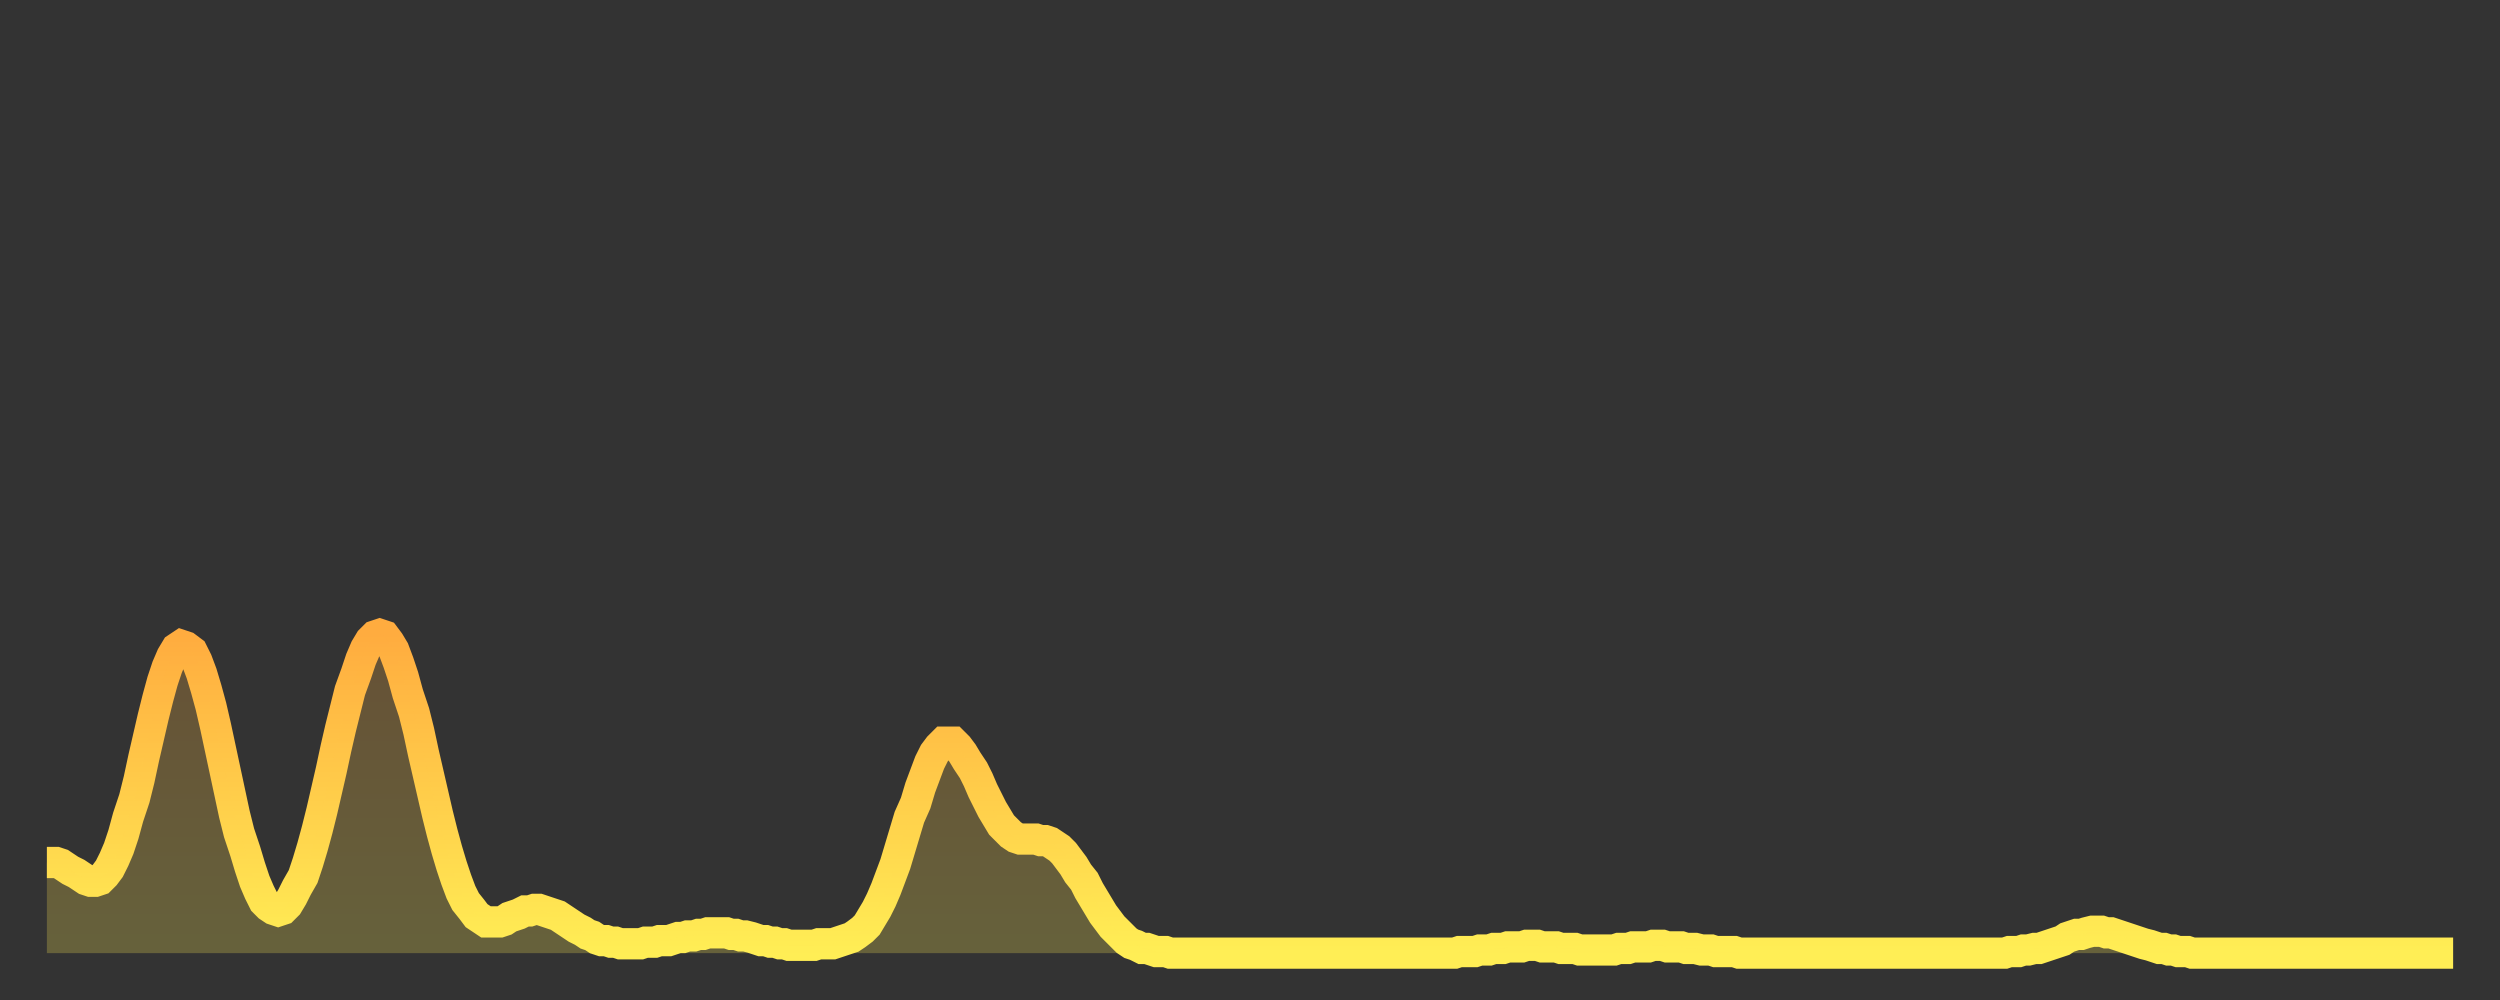 <?xml version="1.0" encoding="utf-8" ?>
<svg baseProfile="full" height="64" version="1.1" width="160" xmlns="http://www.w3.org/2000/svg" xmlns:ev="http://www.w3.org/2001/xml-events" xmlns:xlink="http://www.w3.org/1999/xlink"><rect width="100%" height="100%" fill="#333333" stroke="none"/><defs><linearGradient id="id904514" x1="0" x2="0" y1="0" y2="1"><stop offset="0%" stop-color="#ffac3f" /><stop offset="50%" stop-color="#ffcd4a" /><stop offset="100%" stop-color="#ffee55" /></linearGradient></defs><g transform="translate(3,3)"><g><path d="M 0.0 52.2 0.3 52.2 0.6 52.2 0.9 52.3 1.2 52.5 1.5 52.7 1.9 52.9 2.2 53.1 2.5 53.3 2.8 53.4 3.1 53.4 3.4 53.3 3.7 53.0 4.0 52.6 4.3 52.0 4.6 51.3 4.9 50.4 5.2 49.3 5.6 48.1 5.9 46.9 6.2 45.5 6.5 44.2 6.8 42.9 7.1 41.7 7.4 40.6 7.7 39.7 8.0 39.0 8.3 38.5 8.6 38.3 8.9 38.4 9.3 38.7 9.6 39.3 9.9 40.1 10.2 41.1 10.5 42.2 10.8 43.5 11.1 44.9 11.4 46.3 11.7 47.7 12.0 49.1 12.3 50.3 12.7 51.5 13.0 52.5 13.3 53.4 13.6 54.1 13.9 54.7 14.2 55.0 14.5 55.2 14.8 55.3 15.1 55.2 15.4 54.9 15.7 54.4 16.0 53.8 16.4 53.1 16.7 52.2 17.0 51.2 17.3 50.1 17.6 48.9 17.9 47.6 18.2 46.3 18.5 44.9 18.8 43.6 19.1 42.4 19.4 41.2 19.8 40.1 20.1 39.2 20.4 38.5 20.7 38.0 21.0 37.7 21.3 37.6 21.6 37.7 21.9 38.1 22.2 38.6 22.5 39.4 22.8 40.3 23.1 41.4 23.5 42.6 23.8 43.8 24.1 45.2 24.4 46.5 24.7 47.8 25.0 49.1 25.3 50.3 25.6 51.4 25.9 52.4 26.2 53.3 26.5 54.1 26.8 54.7 27.2 55.2 27.5 55.6 27.8 55.8 28.1 56.0 28.4 56.0 28.7 56.0 29.0 56.0 29.3 55.9 29.6 55.7 29.9 55.6 30.2 55.5 30.6 55.3 30.9 55.3 31.2 55.2 31.5 55.2 31.8 55.3 32.1 55.4 32.4 55.5 32.7 55.6 33.0 55.8 33.3 56.0 33.6 56.2 33.9 56.4 34.3 56.6 34.6 56.8 34.9 56.9 35.2 57.1 35.5 57.2 35.8 57.2 36.1 57.3 36.4 57.3 36.7 57.4 37.0 57.4 37.3 57.4 37.7 57.4 38.0 57.4 38.3 57.3 38.6 57.3 38.9 57.3 39.2 57.2 39.5 57.2 39.8 57.2 40.1 57.1 40.4 57.0 40.7 57.0 41.0 56.9 41.4 56.9 41.7 56.8 42.0 56.8 42.3 56.7 42.6 56.7 42.9 56.7 43.2 56.7 43.5 56.7 43.8 56.8 44.1 56.8 44.4 56.9 44.7 56.9 45.1 57.0 45.4 57.1 45.7 57.2 46.0 57.2 46.3 57.3 46.6 57.3 46.9 57.4 47.2 57.4 47.5 57.5 47.8 57.5 48.1 57.5 48.5 57.5 48.8 57.5 49.1 57.5 49.4 57.4 49.7 57.4 50.0 57.4 50.3 57.4 50.6 57.3 50.9 57.2 51.2 57.1 51.5 57.0 51.8 56.8 52.2 56.5 52.5 56.2 52.8 55.7 53.1 55.2 53.4 54.6 53.7 53.9 54.0 53.1 54.3 52.3 54.6 51.3 54.9 50.3 55.2 49.3 55.6 48.4 55.9 47.4 56.2 46.6 56.5 45.8 56.8 45.2 57.1 44.8 57.4 44.5 57.7 44.5 58.0 44.5 58.3 44.8 58.6 45.2 58.9 45.7 59.3 46.3 59.6 46.9 59.9 47.6 60.2 48.2 60.5 48.8 60.8 49.3 61.1 49.8 61.4 50.1 61.7 50.4 62.0 50.6 62.3 50.7 62.6 50.7 63.0 50.7 63.3 50.7 63.6 50.8 63.9 50.8 64.2 50.9 64.5 51.1 64.8 51.3 65.1 51.6 65.4 52.0 65.7 52.4 66.0 52.9 66.4 53.4 66.7 54.0 67.0 54.5 67.3 55.0 67.6 55.5 67.9 55.9 68.2 56.3 68.5 56.6 68.8 56.9 69.1 57.2 69.4 57.4 69.7 57.5 70.1 57.7 70.4 57.7 70.7 57.8 71.0 57.9 71.3 57.9 71.6 57.9 71.9 58.0 72.2 58.0 72.5 58.0 72.8 58.0 73.1 58.0 73.5 58.0 73.8 58.0 74.1 58.0 74.4 58.0 74.7 58.0 75.0 58.0 75.3 58.0 75.6 58.0 75.9 58.0 76.2 58.0 76.5 58.0 76.8 58.0 77.2 58.0 77.5 58.0 77.8 58.0 78.1 58.0 78.4 58.0 78.7 58.0 79.0 58.0 79.3 58.0 79.6 58.0 79.9 58.0 80.2 58.0 80.5 58.0 80.9 58.0 81.2 58.0 81.5 58.0 81.8 58.0 82.1 58.0 82.4 58.0 82.7 58.0 83.0 58.0 83.3 58.0 83.6 58.0 83.9 58.0 84.3 58.0 84.6 58.0 84.9 58.0 85.2 58.0 85.5 58.0 85.8 58.0 86.1 58.0 86.4 58.0 86.7 58.0 87.0 58.0 87.3 58.0 87.6 58.0 88.0 58.0 88.3 58.0 88.6 58.0 88.9 58.0 89.2 58.0 89.5 58.0 89.8 58.0 90.1 58.0 90.4 57.9 90.7 57.9 91.0 57.9 91.4 57.9 91.7 57.8 92.0 57.8 92.3 57.8 92.6 57.7 92.9 57.7 93.2 57.7 93.5 57.6 93.8 57.6 94.1 57.6 94.4 57.6 94.7 57.5 95.1 57.5 95.4 57.5 95.7 57.6 96.0 57.6 96.3 57.6 96.6 57.6 96.9 57.7 97.2 57.7 97.5 57.7 97.8 57.7 98.1 57.8 98.4 57.8 98.8 57.8 99.1 57.8 99.4 57.8 99.7 57.8 100.0 57.8 100.3 57.8 100.6 57.7 100.9 57.7 101.2 57.7 101.5 57.6 101.8 57.6 102.2 57.6 102.5 57.6 102.8 57.5 103.1 57.5 103.4 57.5 103.7 57.6 104.0 57.6 104.3 57.6 104.6 57.6 104.9 57.7 105.2 57.7 105.5 57.7 105.9 57.8 106.2 57.8 106.5 57.8 106.8 57.9 107.1 57.9 107.4 57.9 107.7 57.9 108.0 57.9 108.3 58.0 108.6 58.0 108.9 58.0 109.3 58.0 109.6 58.0 109.9 58.0 110.2 58.0 110.5 58.0 110.8 58.0 111.1 58.0 111.4 58.0 111.7 58.0 112.0 58.0 112.3 58.0 112.6 58.0 113.0 58.0 113.3 58.0 113.6 58.0 113.9 58.0 114.2 58.0 114.5 58.0 114.8 58.0 115.1 58.0 115.4 58.0 115.7 58.0 116.0 58.0 116.3 58.0 116.7 58.0 117.0 58.0 117.3 58.0 117.6 58.0 117.9 58.0 118.2 58.0 118.5 58.0 118.8 58.0 119.1 58.0 119.4 58.0 119.7 58.0 120.1 58.0 120.4 58.0 120.7 58.0 121.0 58.0 121.3 58.0 121.6 58.0 121.9 58.0 122.2 58.0 122.5 58.0 122.8 58.0 123.1 58.0 123.4 58.0 123.8 58.0 124.1 58.0 124.4 58.0 124.7 58.0 125.0 58.0 125.3 58.0 125.6 57.9 125.9 57.9 126.2 57.9 126.5 57.8 126.8 57.8 127.2 57.7 127.5 57.7 127.8 57.6 128.1 57.5 128.4 57.4 128.7 57.3 129.0 57.2 129.3 57.0 129.6 56.9 129.9 56.8 130.2 56.8 130.5 56.7 130.9 56.6 131.2 56.6 131.5 56.6 131.8 56.7 132.1 56.7 132.4 56.8 132.7 56.9 133.0 57.0 133.3 57.1 133.6 57.2 133.9 57.3 134.2 57.4 134.6 57.5 134.9 57.6 135.2 57.7 135.5 57.7 135.8 57.8 136.1 57.8 136.4 57.9 136.7 57.9 137.0 57.9 137.3 58.0 137.6 58.0 138.0 58.0 138.3 58.0 138.6 58.0 138.9 58.0 139.2 58.0 139.5 58.0 139.8 58.0 140.1 58.0 140.4 58.0 140.7 58.0 141.0 58.0 141.3 58.0 141.7 58.0 142.0 58.0 142.3 58.0 142.6 58.0 142.9 58.0 143.2 58.0 143.5 58.0 143.8 58.0 144.1 58.0 144.4 58.0 144.7 58.0 145.1 58.0 145.4 58.0 145.7 58.0 146.0 58.0 146.3 58.0 146.6 58.0 146.9 58.0 147.2 58.0 147.5 58.0 147.8 58.0 148.1 58.0 148.4 58.0 148.8 58.0 149.1 58.0 149.4 58.0 149.7 58.0 150.0 58.0 150.3 58.0 150.6 58.0 150.9 58.0 151.2 58.0 151.5 58.0 151.8 58.0 152.1 58.0 152.5 58.0 152.8 58.0 153.1 58.0 153.4 58.0 153.7 58.0 154.0 58.0" fill="none" id="graph-curve" opacity="1" stroke="url(#id904514)" stroke-width="2" /><path d="M 0 58 L 0.0 52.2 0.3 52.2 0.6 52.2 0.9 52.3 1.2 52.5 1.5 52.7 1.9 52.9 2.2 53.1 2.5 53.3 2.8 53.4 3.1 53.4 3.4 53.3 3.7 53.0 4.0 52.6 4.3 52.0 4.6 51.3 4.9 50.4 5.2 49.3 5.6 48.1 5.9 46.9 6.2 45.5 6.5 44.2 6.8 42.9 7.1 41.7 7.4 40.6 7.7 39.7 8.0 39.0 8.3 38.5 8.6 38.3 8.9 38.4 9.3 38.7 9.6 39.3 9.9 40.1 10.2 41.1 10.5 42.2 10.8 43.5 11.1 44.9 11.4 46.3 11.7 47.7 12.0 49.1 12.3 50.3 12.7 51.5 13.0 52.5 13.3 53.4 13.6 54.1 13.9 54.7 14.2 55.0 14.5 55.2 14.8 55.3 15.1 55.2 15.4 54.9 15.7 54.4 16.0 53.8 16.4 53.1 16.7 52.2 17.0 51.2 17.3 50.1 17.6 48.9 17.9 47.6 18.2 46.3 18.5 44.9 18.8 43.6 19.1 42.4 19.4 41.2 19.8 40.1 20.1 39.2 20.4 38.5 20.7 38.0 21.0 37.7 21.3 37.6 21.6 37.7 21.9 38.1 22.2 38.6 22.5 39.4 22.8 40.3 23.1 41.4 23.5 42.6 23.8 43.8 24.1 45.2 24.4 46.5 24.7 47.8 25.0 49.1 25.3 50.3 25.6 51.4 25.9 52.4 26.2 53.3 26.5 54.1 26.8 54.7 27.2 55.2 27.5 55.6 27.8 55.8 28.1 56.0 28.4 56.0 28.7 56.0 29.0 56.0 29.3 55.9 29.6 55.7 29.9 55.6 30.2 55.5 30.6 55.3 30.9 55.3 31.2 55.2 31.5 55.2 31.8 55.3 32.1 55.4 32.4 55.5 32.7 55.6 33.0 55.8 33.3 56.0 33.6 56.2 33.9 56.4 34.3 56.6 34.6 56.8 34.9 56.9 35.2 57.1 35.5 57.2 35.8 57.2 36.1 57.3 36.4 57.3 36.7 57.4 37.0 57.4 37.3 57.4 37.7 57.4 38.0 57.4 38.3 57.3 38.6 57.3 38.9 57.3 39.2 57.2 39.5 57.2 39.8 57.2 40.1 57.1 40.4 57.0 40.7 57.0 41.0 56.9 41.4 56.9 41.7 56.8 42.0 56.8 42.3 56.7 42.6 56.7 42.9 56.7 43.2 56.7 43.5 56.7 43.8 56.8 44.1 56.8 44.4 56.9 44.7 56.9 45.1 57.0 45.4 57.1 45.7 57.2 46.0 57.2 46.3 57.3 46.6 57.3 46.9 57.4 47.2 57.4 47.5 57.5 47.8 57.5 48.1 57.5 48.5 57.5 48.8 57.5 49.1 57.5 49.4 57.4 49.7 57.4 50.0 57.4 50.3 57.4 50.6 57.3 50.9 57.2 51.2 57.1 51.5 57.0 51.8 56.8 52.2 56.5 52.5 56.2 52.8 55.7 53.1 55.2 53.4 54.6 53.7 53.9 54.0 53.1 54.3 52.3 54.6 51.3 54.9 50.3 55.2 49.3 55.6 48.4 55.9 47.4 56.2 46.6 56.5 45.8 56.8 45.2 57.1 44.8 57.4 44.5 57.7 44.5 58.0 44.5 58.3 44.8 58.6 45.2 58.9 45.7 59.3 46.3 59.6 46.9 59.9 47.6 60.2 48.2 60.5 48.8 60.8 49.3 61.1 49.8 61.4 50.1 61.7 50.4 62.0 50.6 62.3 50.7 62.6 50.7 63.0 50.7 63.3 50.7 63.6 50.8 63.9 50.8 64.2 50.9 64.5 51.1 64.8 51.3 65.1 51.6 65.4 52.0 65.7 52.4 66.0 52.9 66.4 53.4 66.7 54.0 67.0 54.5 67.3 55.0 67.6 55.5 67.9 55.9 68.2 56.3 68.5 56.6 68.8 56.9 69.1 57.2 69.4 57.4 69.7 57.5 70.1 57.7 70.4 57.7 70.7 57.8 71.0 57.9 71.3 57.9 71.6 57.9 71.9 58.0 72.2 58.0 72.5 58.0 72.8 58.0 73.1 58.0 73.5 58.0 73.8 58.0 74.1 58.0 74.4 58.0 74.7 58.0 75.0 58.0 75.3 58.0 75.6 58.0 75.9 58.0 76.2 58.0 76.5 58.0 76.8 58.0 77.2 58.0 77.5 58.0 77.8 58.0 78.1 58.0 78.4 58.0 78.7 58.0 79.0 58.0 79.3 58.0 79.6 58.0 79.9 58.0 80.2 58.0 80.5 58.0 80.9 58.0 81.2 58.0 81.5 58.0 81.8 58.0 82.1 58.0 82.4 58.0 82.7 58.0 83.0 58.0 83.3 58.0 83.6 58.0 83.9 58.0 84.3 58.0 84.6 58.0 84.9 58.0 85.2 58.0 85.5 58.0 85.8 58.0 86.1 58.0 86.4 58.0 86.7 58.0 87.0 58.0 87.3 58.0 87.6 58.0 88.0 58.0 88.3 58.0 88.6 58.0 88.9 58.0 89.2 58.0 89.5 58.0 89.8 58.0 90.1 58.0 90.4 57.9 90.7 57.9 91.0 57.9 91.4 57.9 91.7 57.8 92.0 57.8 92.3 57.8 92.6 57.7 92.9 57.7 93.2 57.7 93.5 57.6 93.8 57.6 94.1 57.6 94.4 57.6 94.7 57.5 95.1 57.5 95.4 57.5 95.7 57.6 96.0 57.6 96.3 57.6 96.6 57.6 96.9 57.7 97.2 57.7 97.5 57.7 97.8 57.7 98.1 57.8 98.4 57.8 98.8 57.8 99.1 57.8 99.4 57.8 99.7 57.8 100.0 57.8 100.3 57.8 100.6 57.7 100.9 57.7 101.2 57.7 101.5 57.6 101.8 57.6 102.2 57.6 102.5 57.6 102.8 57.5 103.1 57.5 103.4 57.5 103.7 57.6 104.0 57.6 104.3 57.6 104.6 57.6 104.9 57.7 105.2 57.7 105.5 57.7 105.9 57.8 106.2 57.8 106.5 57.8 106.8 57.9 107.1 57.9 107.4 57.9 107.7 57.9 108.0 57.9 108.3 58.0 108.6 58.0 108.9 58.0 109.3 58.0 109.6 58.0 109.9 58.0 110.2 58.0 110.5 58.0 110.8 58.0 111.1 58.0 111.4 58.0 111.7 58.0 112.0 58.0 112.3 58.0 112.6 58.0 113.0 58.0 113.3 58.0 113.6 58.0 113.9 58.0 114.2 58.0 114.5 58.0 114.8 58.0 115.1 58.0 115.4 58.0 115.7 58.0 116.0 58.0 116.3 58.0 116.7 58.0 117.0 58.0 117.3 58.0 117.6 58.0 117.9 58.0 118.2 58.0 118.5 58.0 118.8 58.0 119.1 58.0 119.4 58.0 119.7 58.0 120.1 58.0 120.4 58.0 120.7 58.0 121.0 58.0 121.3 58.0 121.6 58.0 121.9 58.0 122.2 58.0 122.5 58.0 122.8 58.0 123.1 58.0 123.4 58.0 123.8 58.0 124.1 58.0 124.4 58.0 124.7 58.0 125.0 58.0 125.3 58.0 125.6 57.9 125.9 57.9 126.2 57.9 126.5 57.8 126.8 57.8 127.2 57.7 127.5 57.7 127.8 57.6 128.1 57.5 128.4 57.4 128.7 57.3 129.0 57.2 129.3 57.0 129.6 56.9 129.9 56.8 130.2 56.8 130.5 56.7 130.9 56.6 131.2 56.6 131.5 56.6 131.8 56.7 132.1 56.7 132.4 56.8 132.7 56.9 133.0 57.0 133.3 57.1 133.6 57.2 133.9 57.3 134.2 57.4 134.6 57.5 134.9 57.6 135.2 57.7 135.5 57.7 135.8 57.8 136.1 57.8 136.4 57.9 136.7 57.9 137.0 57.9 137.3 58.0 137.6 58.0 138.0 58.0 138.3 58.0 138.6 58.0 138.9 58.0 139.2 58.0 139.5 58.0 139.8 58.0 140.1 58.0 140.4 58.0 140.7 58.0 141.0 58.0 141.3 58.0 141.7 58.0 142.0 58.0 142.3 58.0 142.6 58.0 142.9 58.0 143.2 58.0 143.5 58.0 143.8 58.0 144.1 58.0 144.4 58.0 144.7 58.0 145.1 58.0 145.4 58.0 145.7 58.0 146.0 58.0 146.3 58.0 146.6 58.0 146.9 58.0 147.2 58.0 147.5 58.0 147.8 58.0 148.1 58.0 148.4 58.0 148.8 58.0 149.1 58.0 149.4 58.0 149.7 58.0 150.0 58.0 150.3 58.0 150.6 58.0 150.9 58.0 151.2 58.0 151.5 58.0 151.8 58.0 152.1 58.0 152.5 58.0 152.8 58.0 153.1 58.0 153.4 58.0 153.7 58.0 154.0 58.0 154 58" fill="url(#id904514)" fill-opacity=".25" id="graph-shadow" /></g></g></svg>